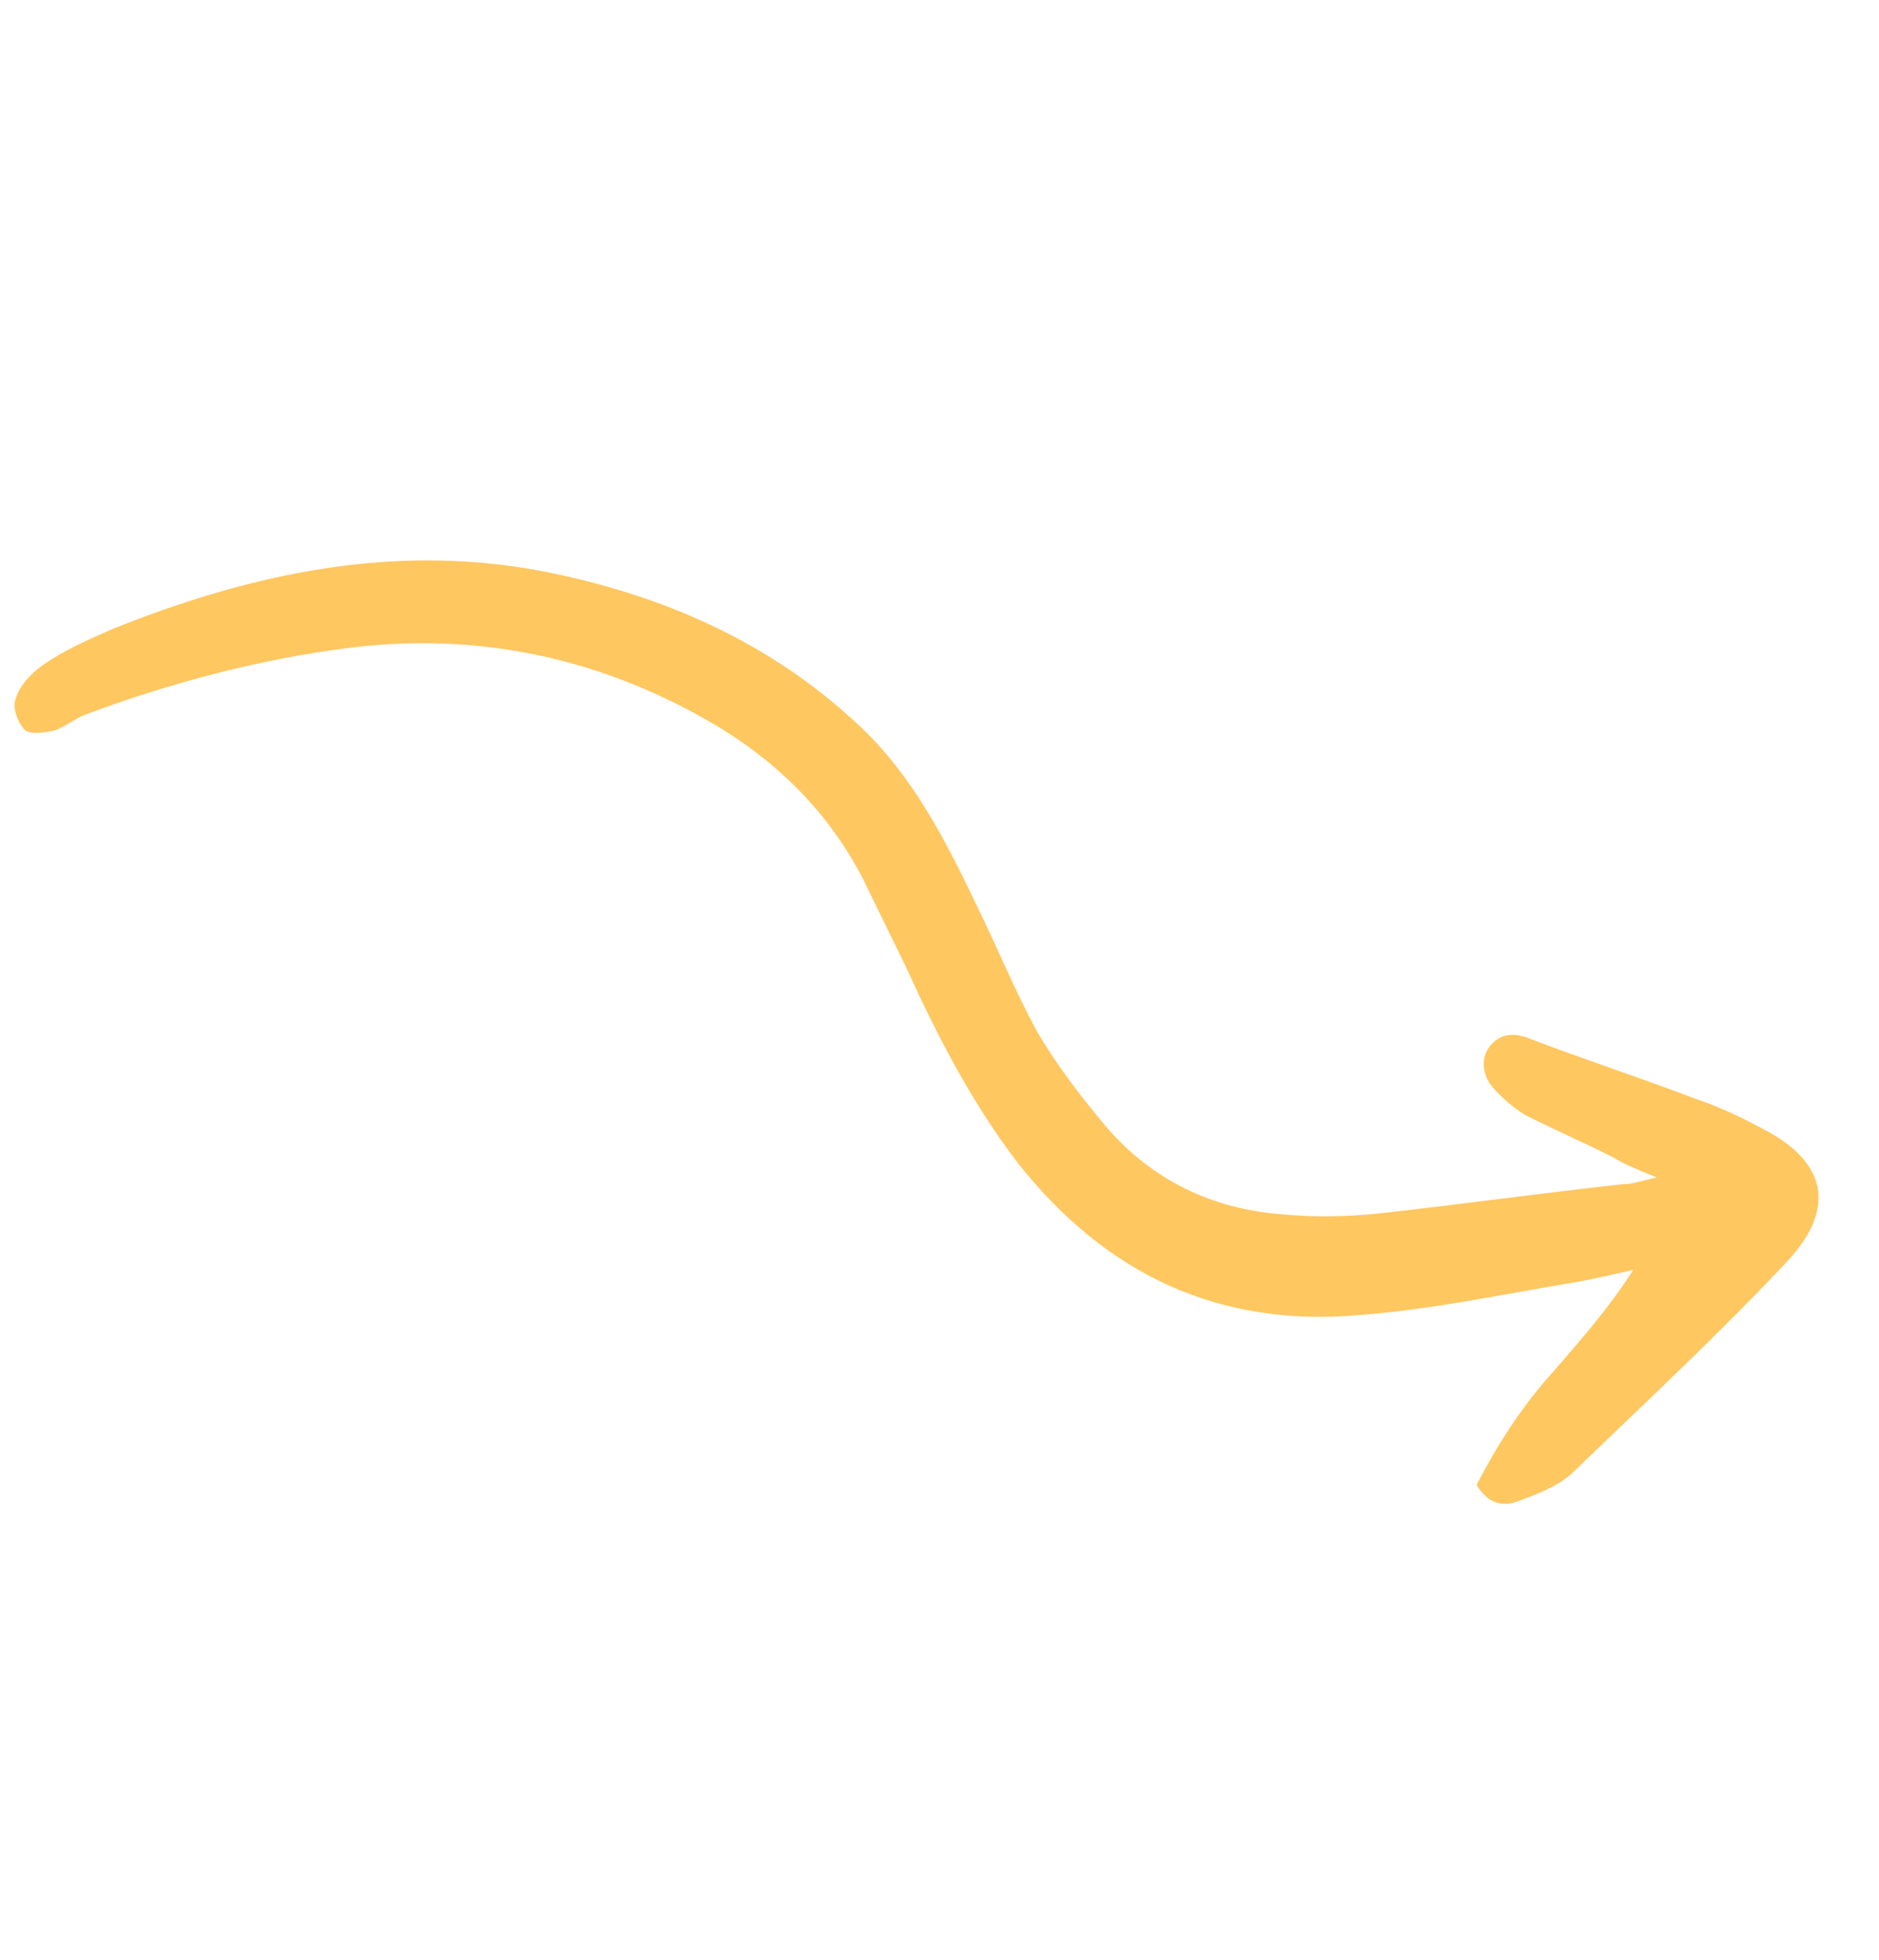<?xml version="1.0" encoding="UTF-8"?> <svg xmlns="http://www.w3.org/2000/svg" width="187" height="195" viewBox="0 0 187 195" fill="none"> <path d="M164.9 117.16C162.835 116.303 161.683 115.854 160.574 115.166C157.638 113.663 154.66 112.4 151.724 110.897C150.614 110.209 149.547 109.282 148.619 108.257C147.594 107.091 147.271 105.434 148.24 104.127C149.349 102.723 150.824 102.736 152.313 103.368C157.735 105.432 163.438 107.3 168.86 109.364C171.065 110.122 173.229 111.119 175.251 112.214C181.699 115.444 182.851 120.079 177.978 125.375C171.153 132.666 163.794 139.493 156.673 146.363C155.325 147.725 153.204 148.583 151.364 149.243C149.763 149.945 148.19 149.791 146.953 147.727C149.004 143.779 151.391 140.015 154.453 136.615C157.233 133.412 160.154 130.111 162.542 126.346C160.365 126.824 158.047 127.4 155.772 127.738C149.044 128.89 142.274 130.282 135.532 130.817C121.387 132.139 110.136 126.831 101.369 115.806C96.761 109.823 93.277 103.053 90.172 96.227C88.725 93.264 87.278 90.3 85.831 87.337C82.149 80.286 76.657 75.132 69.816 71.341C58.831 65.218 46.933 62.874 34.461 64.491C25.64 65.644 16.988 67.935 8.687 71.026C7.507 71.433 6.622 72.262 5.443 72.67C4.544 72.881 3.027 73.106 2.493 72.642C1.861 72.038 1.158 70.437 1.565 69.524C1.916 68.232 3.124 66.968 4.248 66.181C6.354 64.706 8.756 63.652 11.158 62.598C25.203 56.95 39.783 53.857 54.981 57.03C66.499 59.43 76.88 64.092 85.435 72.125C90.829 77.139 94.117 83.627 97.264 90.215C99.26 94.26 100.974 98.501 103.109 102.448C105.09 105.875 107.493 109.007 110.035 112.041C114.629 117.406 120.641 120.312 127.693 120.817C130.839 121.126 133.929 121.055 137.061 120.745C145.222 119.845 153.425 118.706 161.585 117.806C162.442 117.834 163.243 117.483 164.9 117.16Z" fill="#FFC760"></path> </svg> 